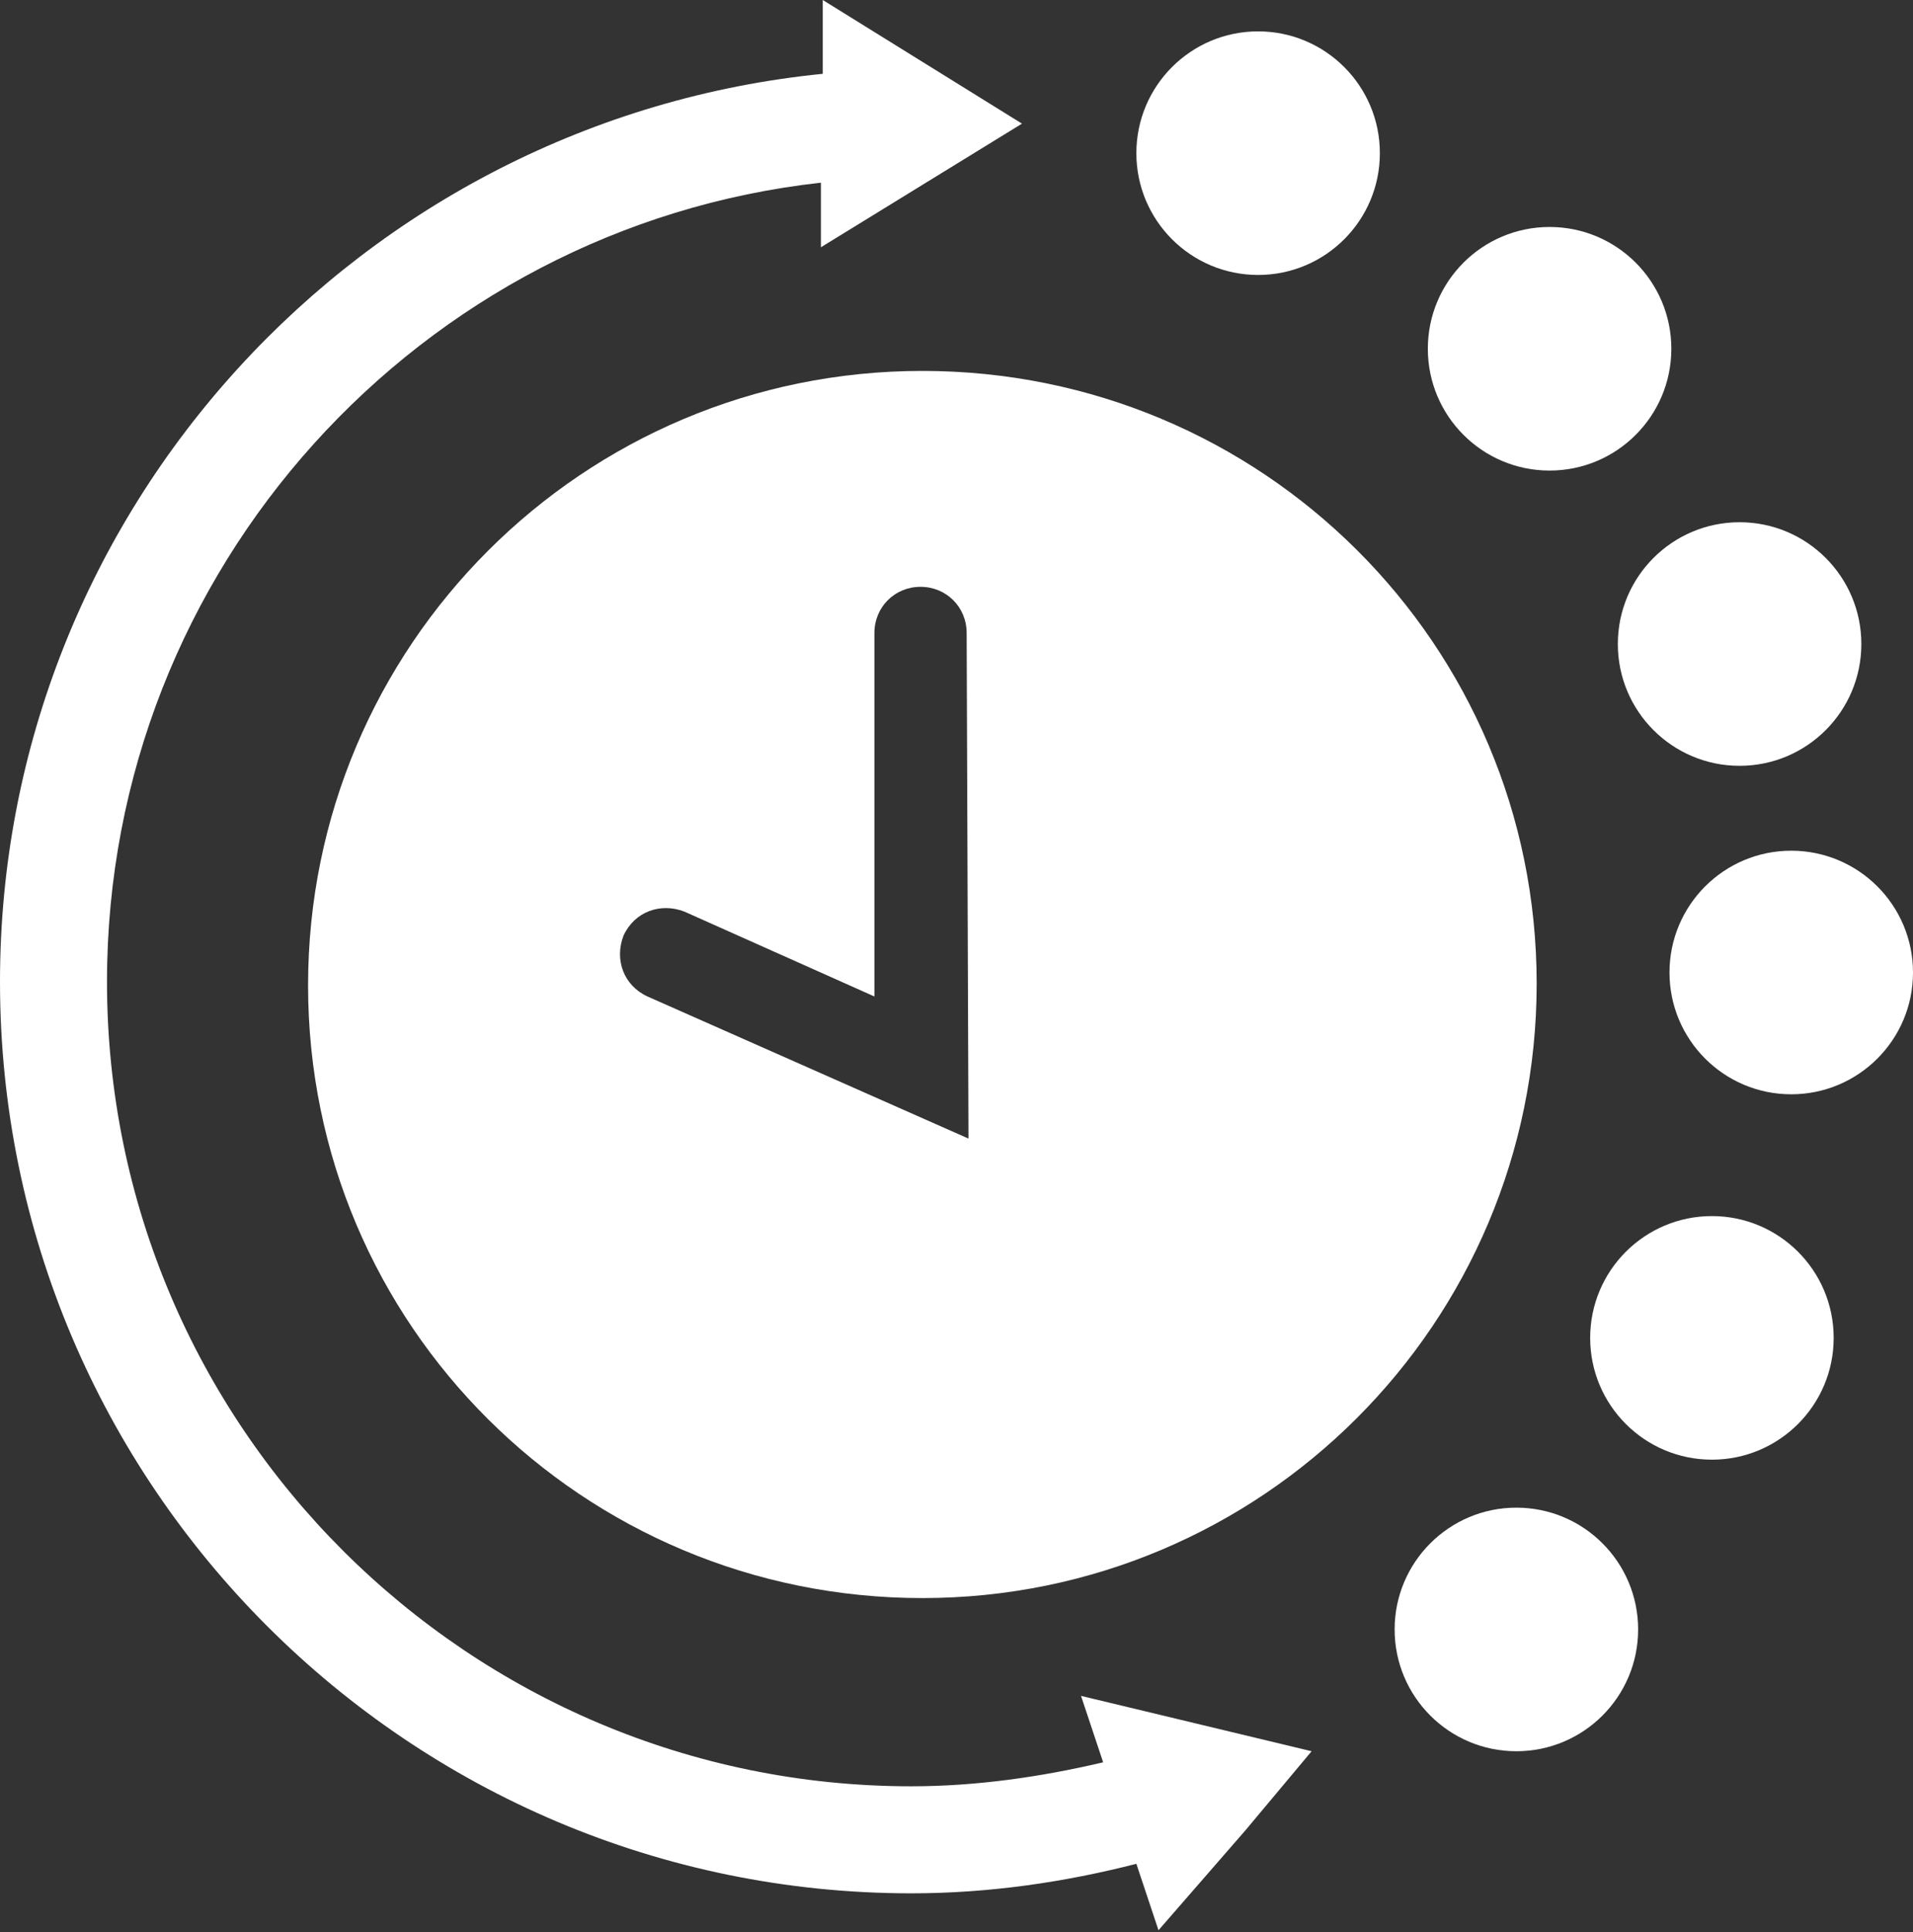 <?xml version="1.0" encoding="UTF-8"?>
<svg xmlns="http://www.w3.org/2000/svg" xmlns:xlink="http://www.w3.org/1999/xlink" version="1.1" id="Ebene_1" x="0px" y="0px" viewBox="0 0 103.7 104.7" style="enable-background:new 0 0 103.7 104.7;" xml:space="preserve">
<rect x="0" y="0" width="103.7" height="104.7" fill="#333333" stroke="none"/>
<style type="text/css">
	.st0{fill:#FFFFFF;}
</style>
<g>
	<path class="st0" d="M50,20.1c-18.4,0-33.3,14.9-33.3,33.3S31.6,86.6,50,86.6s33.3-14.9,33.3-33.3S68.4,20.1,50,20.1z M52.5,61.7   L35.1,54c-1.3-0.6-1.8-2-1.3-3.3c0.6-1.3,2-1.8,3.3-1.3L47.4,54V34.3c0-1.4,1.1-2.5,2.5-2.5s2.5,1.1,2.5,2.5L52.5,61.7L52.5,61.7z"></path>
	<circle class="st0" cx="68.2" cy="8.3" r="6.6"></circle>
	<circle class="st0" cx="84" cy="18.9" r="6.6"></circle>
	<circle class="st0" cx="94.3" cy="34.9" r="6.6"></circle>
	<circle class="st0" cx="97.1" cy="52.7" r="6.6"></circle>
	<circle class="st0" cx="92.8" cy="72.5" r="6.6"></circle>
	<circle class="st0" cx="82.2" cy="88.3" r="6.6"></circle>
	<path class="st0" d="M67.5,99.2l3.6-4.3l-12.5-3l1.2,3.6c-3.4,0.8-6.9,1.3-10.4,1.3c-24,0-43.6-19.5-43.6-43.6   c0-22.4,17-40.9,38.7-43.3v3.5l10.9-6.7L44.6,0v4C19.6,6.5,0,27.6,0,53.2c0,27.3,22.2,49.4,49.4,49.4c4.2,0,8.3-0.6,12.2-1.6   l1.2,3.6L67.5,99.2C67.5,99.3,67.5,99.3,67.5,99.2L67.5,99.2z"></path>
</g>
</svg>
